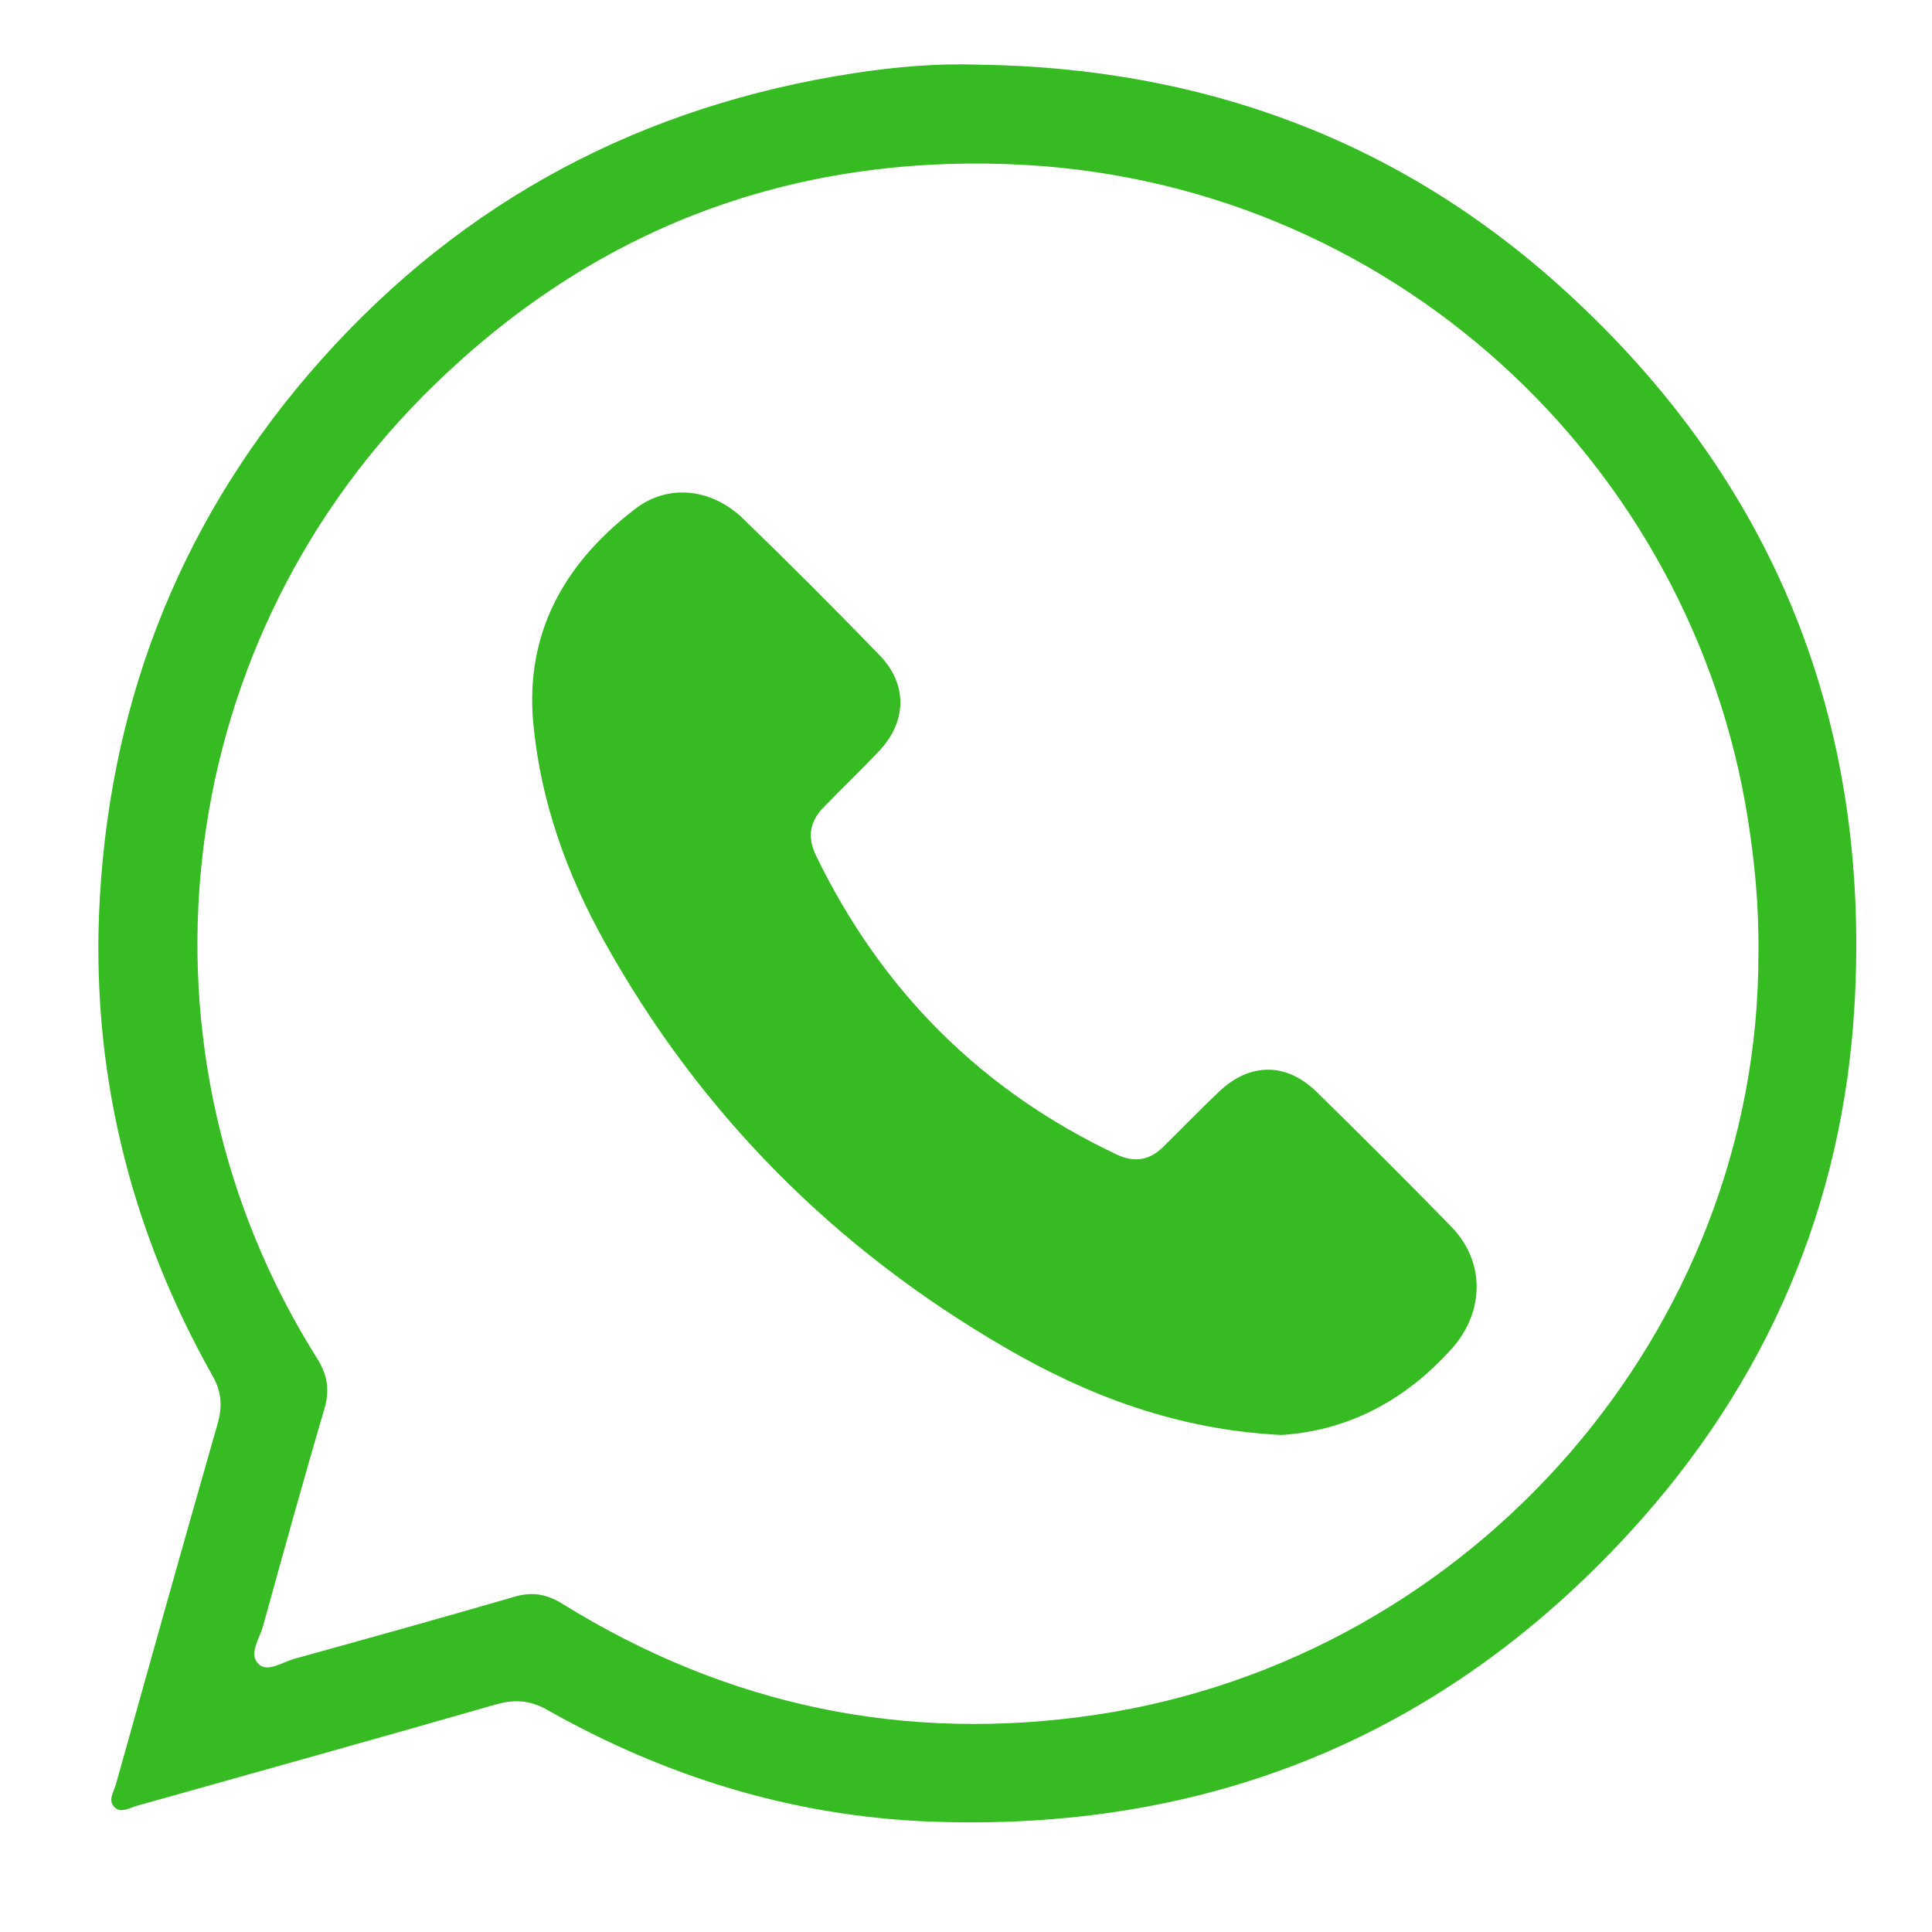 <?xml version="1.0" encoding="utf-8"?>
<!-- Generator: Adobe Illustrator 16.0.0, SVG Export Plug-In . SVG Version: 6.00 Build 0)  -->
<!DOCTYPE svg PUBLIC "-//W3C//DTD SVG 1.1//EN" "http://www.w3.org/Graphics/SVG/1.1/DTD/svg11.dtd">
<svg version="1.1" id="Layer_1" xmlns="http://www.w3.org/2000/svg" xmlns:xlink="http://www.w3.org/1999/xlink" x="0px" y="0px"
	 width="32px" height="32px" viewBox="0 0 32 32" enable-background="new 0 0 32 32" xml:space="preserve">
<path fill-rule="evenodd" clip-rule="evenodd" fill="#36BB22" d="M16.219,1.071c3.683,0.053,6.942,1.236,9.682,3.726
	c3.489,3.168,5.08,7.153,4.817,11.83c-0.187,3.334-1.451,6.274-3.72,8.749c-3.128,3.41-7.036,4.98-11.637,4.793
	c-2.237-0.092-4.341-0.742-6.293-1.846c-0.298-0.17-0.558-0.178-0.876-0.086c-1.971,0.566-3.947,1.117-5.922,1.672
	c-0.118,0.033-0.256,0.123-0.361,0.035c-0.135-0.113-0.025-0.264,0.011-0.391c0.557-1.988,1.113-3.979,1.682-5.963
	c0.083-0.289,0.073-0.527-0.08-0.799c-1.386-2.461-2.031-5.113-1.868-7.931c0.196-3.38,1.405-6.366,3.669-8.904
	c2.368-2.653,5.329-4.209,8.834-4.746C14.838,1.106,15.525,1.047,16.219,1.071z M29.125,15.821c0.01-0.841-0.064-1.539-0.171-2.233
	C28.029,7.659,23.013,2.949,16.712,2.719c-3.766-0.138-7.025,1.144-9.698,3.834c-4.226,4.251-4.96,10.867-1.765,15.941
	c0.171,0.271,0.217,0.52,0.126,0.832c-0.351,1.197-0.686,2.404-1.018,3.607c-0.057,0.209-0.245,0.461-0.076,0.627
	c0.146,0.146,0.395-0.029,0.591-0.084c1.218-0.338,2.437-0.676,3.65-1.029c0.296-0.088,0.534-0.043,0.793,0.117
	c2.722,1.686,5.67,2.309,8.838,1.838C24.42,27.465,29.123,22.008,29.125,15.821z"/>
<path fill-rule="evenodd" clip-rule="evenodd" fill="none" d="M29.125,15.821c-0.002,6.187-4.705,11.644-10.972,12.582
	c-3.168,0.471-6.116-0.152-8.838-1.838c-0.259-0.16-0.497-0.205-0.793-0.117c-1.213,0.354-2.432,0.691-3.65,1.029
	c-0.197,0.055-0.445,0.23-0.591,0.084c-0.168-0.166,0.019-0.418,0.076-0.627c0.332-1.203,0.667-2.41,1.018-3.607
	c0.091-0.313,0.045-0.561-0.126-0.832C2.054,17.42,2.788,10.804,7.014,6.553c2.673-2.69,5.933-3.972,9.698-3.834
	c6.301,0.23,11.317,4.94,12.242,10.869C29.061,14.282,29.135,14.98,29.125,15.821z M21.224,23.768
	c1.091-0.068,2.046-0.563,2.823-1.432c0.539-0.604,0.56-1.432-0.006-2.016c-0.733-0.754-1.481-1.496-2.233-2.236
	c-0.504-0.49-1.104-0.488-1.612-0.008c-0.316,0.299-0.618,0.613-0.929,0.918c-0.226,0.225-0.479,0.266-0.771,0.127
	c-2.245-1.061-3.897-2.717-4.979-4.948c-0.149-0.31-0.105-0.569,0.127-0.806c0.304-0.312,0.619-0.614,0.918-0.93
	c0.458-0.486,0.475-1.1,0.009-1.583c-0.743-0.768-1.498-1.522-2.265-2.266c-0.508-0.492-1.227-0.585-1.776-0.167
	c-1.164,0.886-1.838,2.045-1.697,3.557c0.12,1.292,0.554,2.497,1.181,3.623c1.589,2.854,3.819,5.086,6.639,6.721
	C18.039,23.129,19.52,23.684,21.224,23.768z"/>
<path fill-rule="evenodd" clip-rule="evenodd" fill="#36BB22" d="M21.224,23.768c-1.704-0.084-3.185-0.639-4.571-1.445
	c-2.82-1.635-5.05-3.867-6.639-6.721c-0.627-1.125-1.061-2.331-1.181-3.623c-0.141-1.512,0.534-2.671,1.697-3.557
	c0.549-0.418,1.268-0.325,1.776,0.167c0.768,0.743,1.522,1.498,2.265,2.266c0.466,0.483,0.449,1.097-0.009,1.583
	c-0.299,0.316-0.614,0.618-0.918,0.93c-0.233,0.237-0.276,0.497-0.127,0.806c1.083,2.231,2.734,3.888,4.979,4.948
	c0.292,0.139,0.545,0.098,0.771-0.127c0.311-0.305,0.612-0.619,0.929-0.918c0.508-0.48,1.108-0.482,1.612,0.008
	c0.752,0.74,1.5,1.482,2.233,2.236c0.565,0.584,0.545,1.412,0.006,2.016C23.27,23.205,22.314,23.699,21.224,23.768z"/>
</svg>
